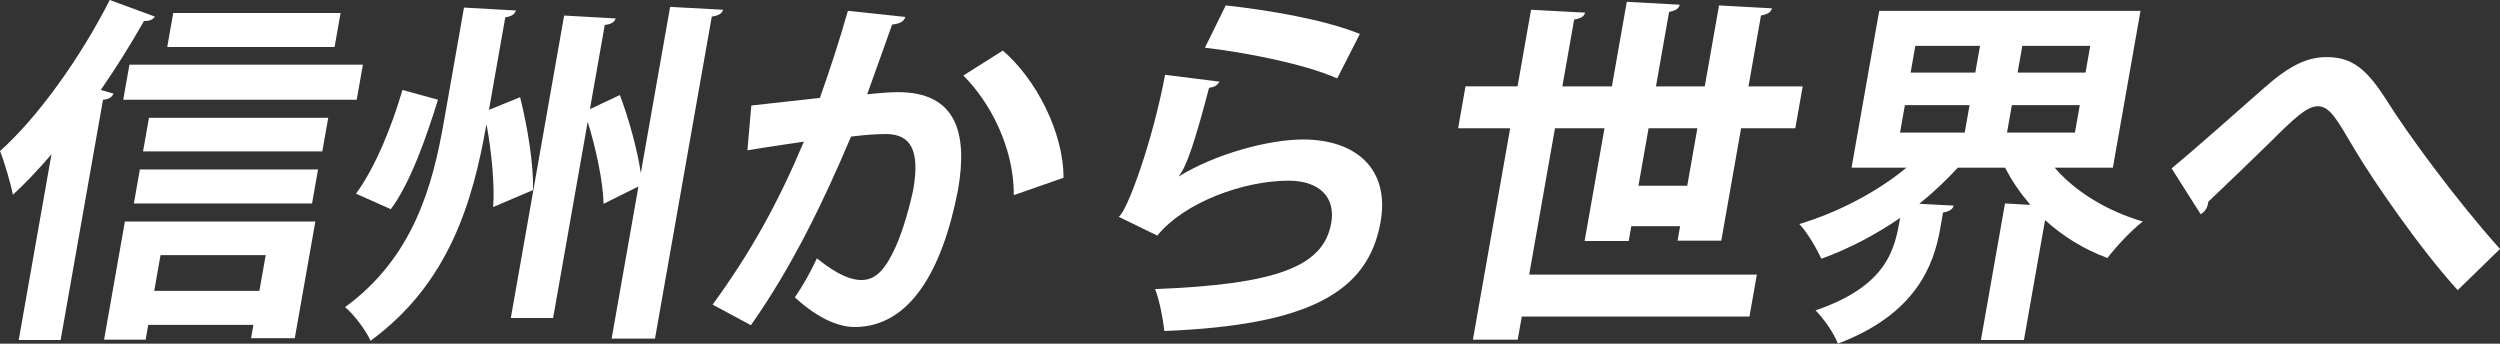 <?xml version="1.0" encoding="UTF-8"?><svg id="_レイヤー_2" xmlns="http://www.w3.org/2000/svg" viewBox="0 0 318.243 43.744"><rect x="0" y="0" width="318.243" height="43.744" fill="#333333" stroke="none"/><defs><style>.cls-1{fill:#fff;}</style></defs><g id="_レイヤー_1-2"><g><path class="cls-1" d="M6.552,19.642c-1.62,1.886-3.263,3.634-4.911,5.151-.263-1.379-1.094-4.231-1.641-5.565C4.803,14.95,10.236,7.36,13.971,0l5.746,2.116c-.249,.368-.703,.598-1.385,.552-1.67,2.944-3.531,5.933-5.506,8.785l1.621,.46c-.165,.414-.545,.736-1.334,.782l-5.394,30.588H2.383L6.552,19.642Zm6.697,23.596l2.651-15.041h24.244l-2.619,14.857h-5.566l.3-1.702h-13.388l-.332,1.886h-5.29Zm3.228-35.004h29.719l-.787,4.462H15.689l.787-4.462Zm.566,17.663l.762-4.324h22.68l-.762,4.324H17.043Zm24.74-10.902l-.754,4.278H18.211l.754-4.278h22.818Zm-7.959,17.479h-13.388l-.803,4.554h13.388l.803-4.554ZM43.354,1.656l-.763,4.324H21.29l.763-4.324h21.301Z"/><path class="cls-1" d="M62.245,13.983l3.963-1.61c.976,3.864,1.734,8.694,1.643,11.822l-5.073,2.162c.201-2.714-.172-6.854-.827-10.441h-.046c-1.679,9.521-4.648,20.101-14.733,27.46-.593-1.334-2.16-3.404-3.248-4.278,8.71-6.348,11.144-15.455,12.563-23.504L59.065,.966l6.605,.368c-.127,.46-.497,.736-1.35,.874l-2.076,11.775Zm-16.926,10.671c2.485-3.403,4.536-8.509,5.915-13.201l4.521,1.242c-1.479,4.737-3.459,10.487-6,13.937l-4.436-1.978ZM85.305,.875l6.743,.368c-.127,.46-.544,.736-1.442,.874l-7.227,40.984h-5.52l3.414-19.365-4.438,2.208c-.064-2.76-.938-6.946-2.022-10.442l-4.404,24.977h-5.383L71.813,1.979l6.561,.368c-.119,.414-.498,.736-1.389,.828l-1.89,10.717,3.812-1.794c1.16,3.082,2.227,6.946,2.665,9.936L85.305,.875Z"/><path class="cls-1" d="M115.251,2.162c-.205,.645-.844,.874-1.688,.966-.812,2.254-2.2,6.21-3.176,8.878,1.221-.138,2.901-.276,3.821-.276,7.599-.046,9.004,5.29,7.738,12.465l-.008,.045c-1.977,10.166-6.103,17.387-13.141,17.387-1.841,0-4.446-.874-7.616-3.771,.988-1.426,2.056-3.312,2.808-4.968,2.74,2.208,4.437,2.76,5.679,2.76,1.933,0,3.128-1.564,4.327-4.186,.954-2.024,1.996-5.841,2.296-7.543,.757-4.554-.218-6.854-3.484-6.854-1.104,0-2.685,.092-4.474,.322-3.555,8.417-7.528,16.604-12.744,24.01l-4.875-2.622c4.973-6.808,8.447-13.202,11.617-20.745-1.705,.276-5.099,.735-7.188,1.104l.499-5.704,8.729-.966c1.189-3.358,2.47-7.221,3.564-11.085l7.314,.782Zm13.807,22.677c.02-6.117-3.062-11.867-6.425-15.225l5.022-3.174c4.159,3.542,7.743,10.35,7.726,16.191l-6.323,2.208Z"/><path class="cls-1" d="M155.246,10.396c-.32,.506-.675,.69-1.335,.782-1.68,6.394-2.835,10.074-3.874,11.27h.047c4.598-2.852,11.408-4.692,15.779-4.692,6.717,0,11.12,3.726,9.865,10.58-1.595,8.785-8.974,13.063-27.506,13.799-.163-1.426-.577-3.772-1.176-5.335,15.426-.598,21.39-2.852,22.4-8.326,.622-3.266-1.381-5.474-5.429-5.474-5.705,0-13.276,2.759-16.69,6.991l-4.916-2.392c1.096-.735,4.326-9.66,5.902-18.077l6.932,.875Zm.79-9.706c5.462,.599,12.565,1.794,17.071,3.634l-2.884,5.658c-4.268-1.886-11.745-3.312-16.839-3.91l2.651-5.382Z"/><path class="cls-1" d="M219.114,30.635h-5.566l.324-1.84h-6.211l-.332,1.886h-5.612l2.53-14.352h-6.303l-3.284,18.629h28.982l-.94,5.335h-28.983l-.519,2.944h-5.704l4.744-26.909h-6.625l.941-5.335h6.625l1.719-9.751,6.882,.368c-.127,.46-.498,.736-1.396,.875l-1.501,8.509h6.303l1.898-10.763,6.744,.368c-.136,.506-.498,.736-1.359,.92l-1.67,9.476h6.211l1.816-10.304,6.743,.369c-.135,.506-.543,.736-1.404,.92l-1.589,9.015h6.9l-.94,5.335h-6.901l-2.522,14.306Zm-10.544-6.992h6.211l1.289-7.314h-6.211l-1.289,7.314Z"/><path class="cls-1" d="M268.962,21.343h-7.407c2.594,3.036,6.663,5.52,11.213,6.854-1.437,1.104-3.42,3.22-4.5,4.646-2.979-1.104-5.678-2.76-7.935-4.83l-2.693,15.271h-5.475l3.066-17.387,3.233,.184c-1.259-1.472-2.362-3.036-3.213-4.738h-6.026c-1.48,1.61-3.136,3.174-4.906,4.6l4.377,.229c-.128,.46-.498,.736-1.351,.874l-.373,2.116c-.827,4.692-3.156,10.855-13.015,14.581-.463-1.288-1.862-3.266-2.843-4.232,9.255-3.174,10.091-7.912,10.771-11.775-3.142,2.162-6.586,3.956-10.025,5.198-.602-1.288-1.8-3.358-2.81-4.416,4.906-1.472,9.923-4.093,13.641-7.175h-6.992l3.52-19.963h33.262l-3.52,19.963Zm-26.477-7.958l-.616,3.496h8.234l.617-3.496h-8.235Zm1.33-7.543l-.601,3.403h8.235l.601-3.403h-8.235Zm20.319,11.039l.617-3.496h-8.648l-.617,3.496h8.648Zm1.347-7.636l.601-3.403h-8.648l-.601,3.403h8.648Z"/><path class="cls-1" d="M276.438,21.435c3.068-2.53,9.125-7.912,11.792-10.257,3.326-2.944,5.566-3.91,7.958-3.91,3.312,0,5.146,1.61,7.668,5.566,2.583,4.14,8.773,12.603,14.387,18.859l-5.388,5.243c-5.007-5.519-10.851-14.121-13.017-17.755-2.309-3.864-3.188-5.658-4.799-5.658-1.38,0-3.036,1.564-6.219,4.738-1.834,1.794-5.495,5.336-7.7,7.406-.116,.92-.503,1.288-.975,1.61l-3.708-5.842Z"/></g></g></svg>